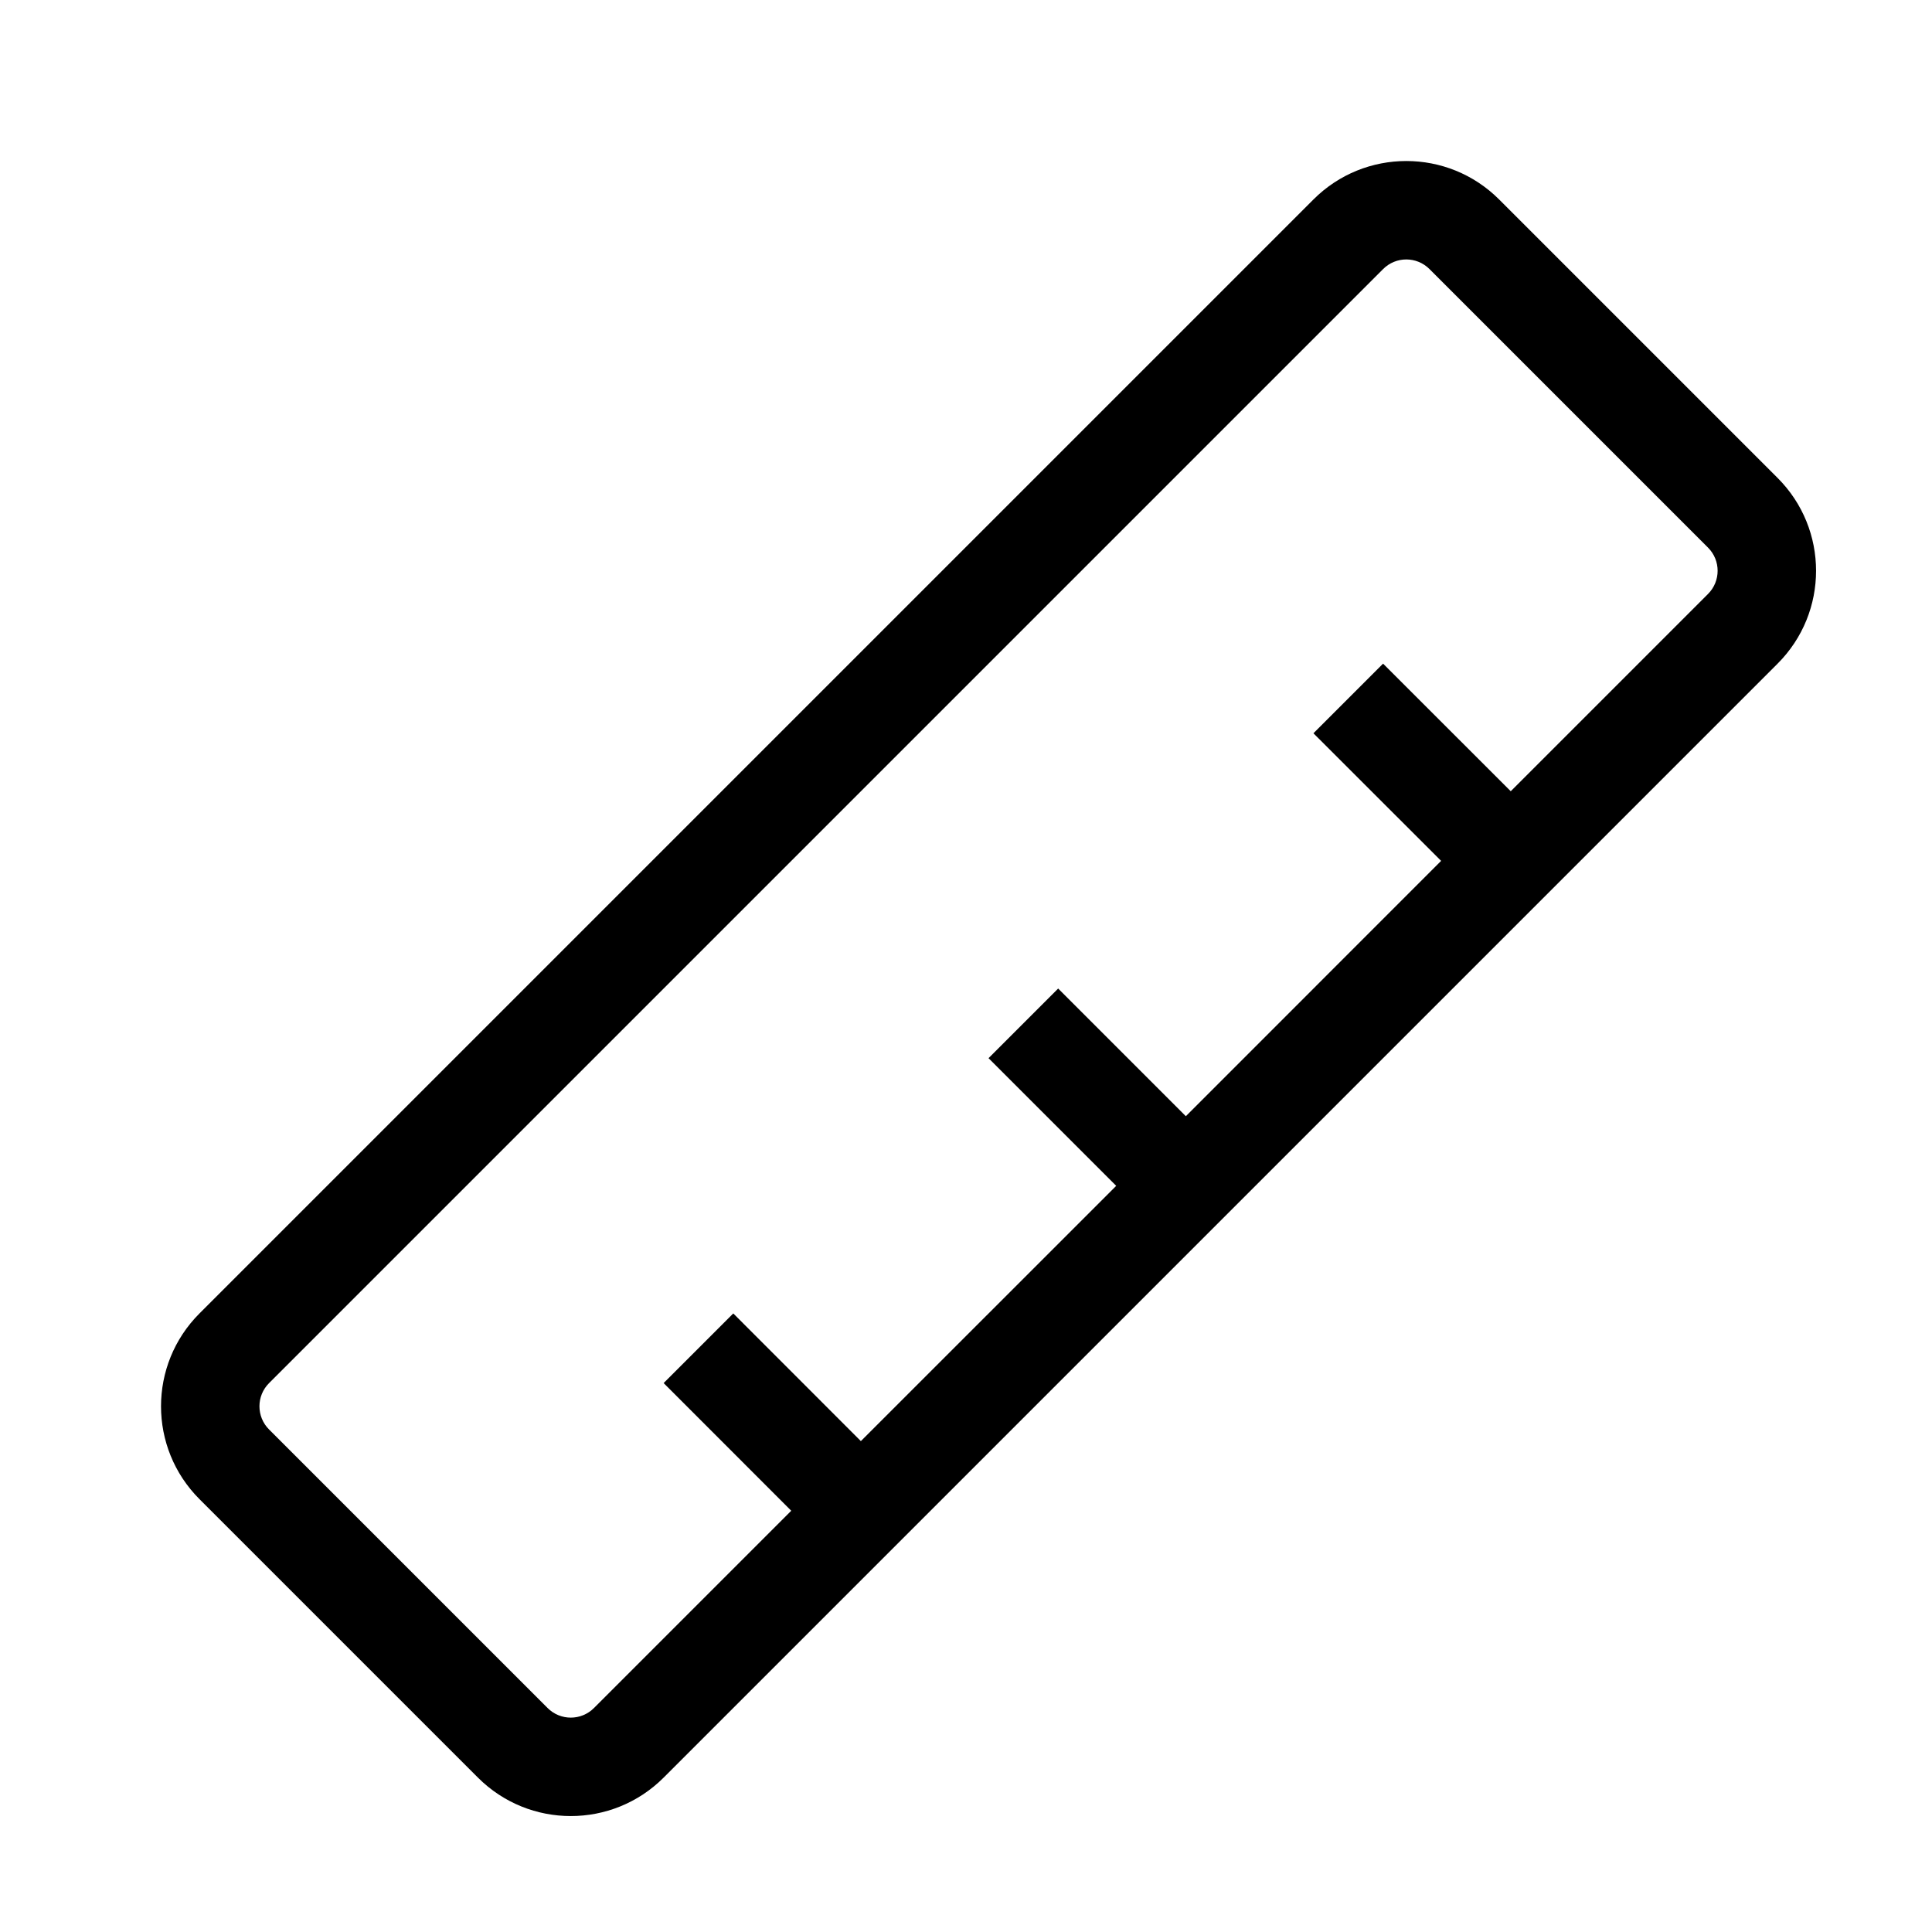 <svg width="24" height="24" viewBox="0 0 24 24" fill="none" xmlns="http://www.w3.org/2000/svg">
<path fill-rule="evenodd" clip-rule="evenodd" d="M16.316 2.478C16.953 1.841 17.986 1.841 18.623 2.478L22.082 5.937C22.719 6.574 22.719 7.607 22.082 8.244L8.244 22.082C7.607 22.719 6.574 22.719 5.937 22.082L2.478 18.623C1.841 17.986 1.841 16.953 2.478 16.316L16.316 2.478ZM17.758 3.343L21.217 6.802C21.377 6.961 21.377 7.22 21.217 7.379L18.767 9.829L17.181 8.244L16.316 9.109L17.902 10.694L14.731 13.866L13.145 12.28L12.28 13.145L13.866 14.731L10.694 17.902L9.109 16.316L8.244 17.181L9.829 18.767L7.379 21.217C7.22 21.377 6.961 21.377 6.802 21.217L3.343 17.758C3.183 17.599 3.183 17.34 3.343 17.181L17.181 3.343C17.34 3.183 17.599 3.183 17.758 3.343Z" fill="black"/>
</svg>
